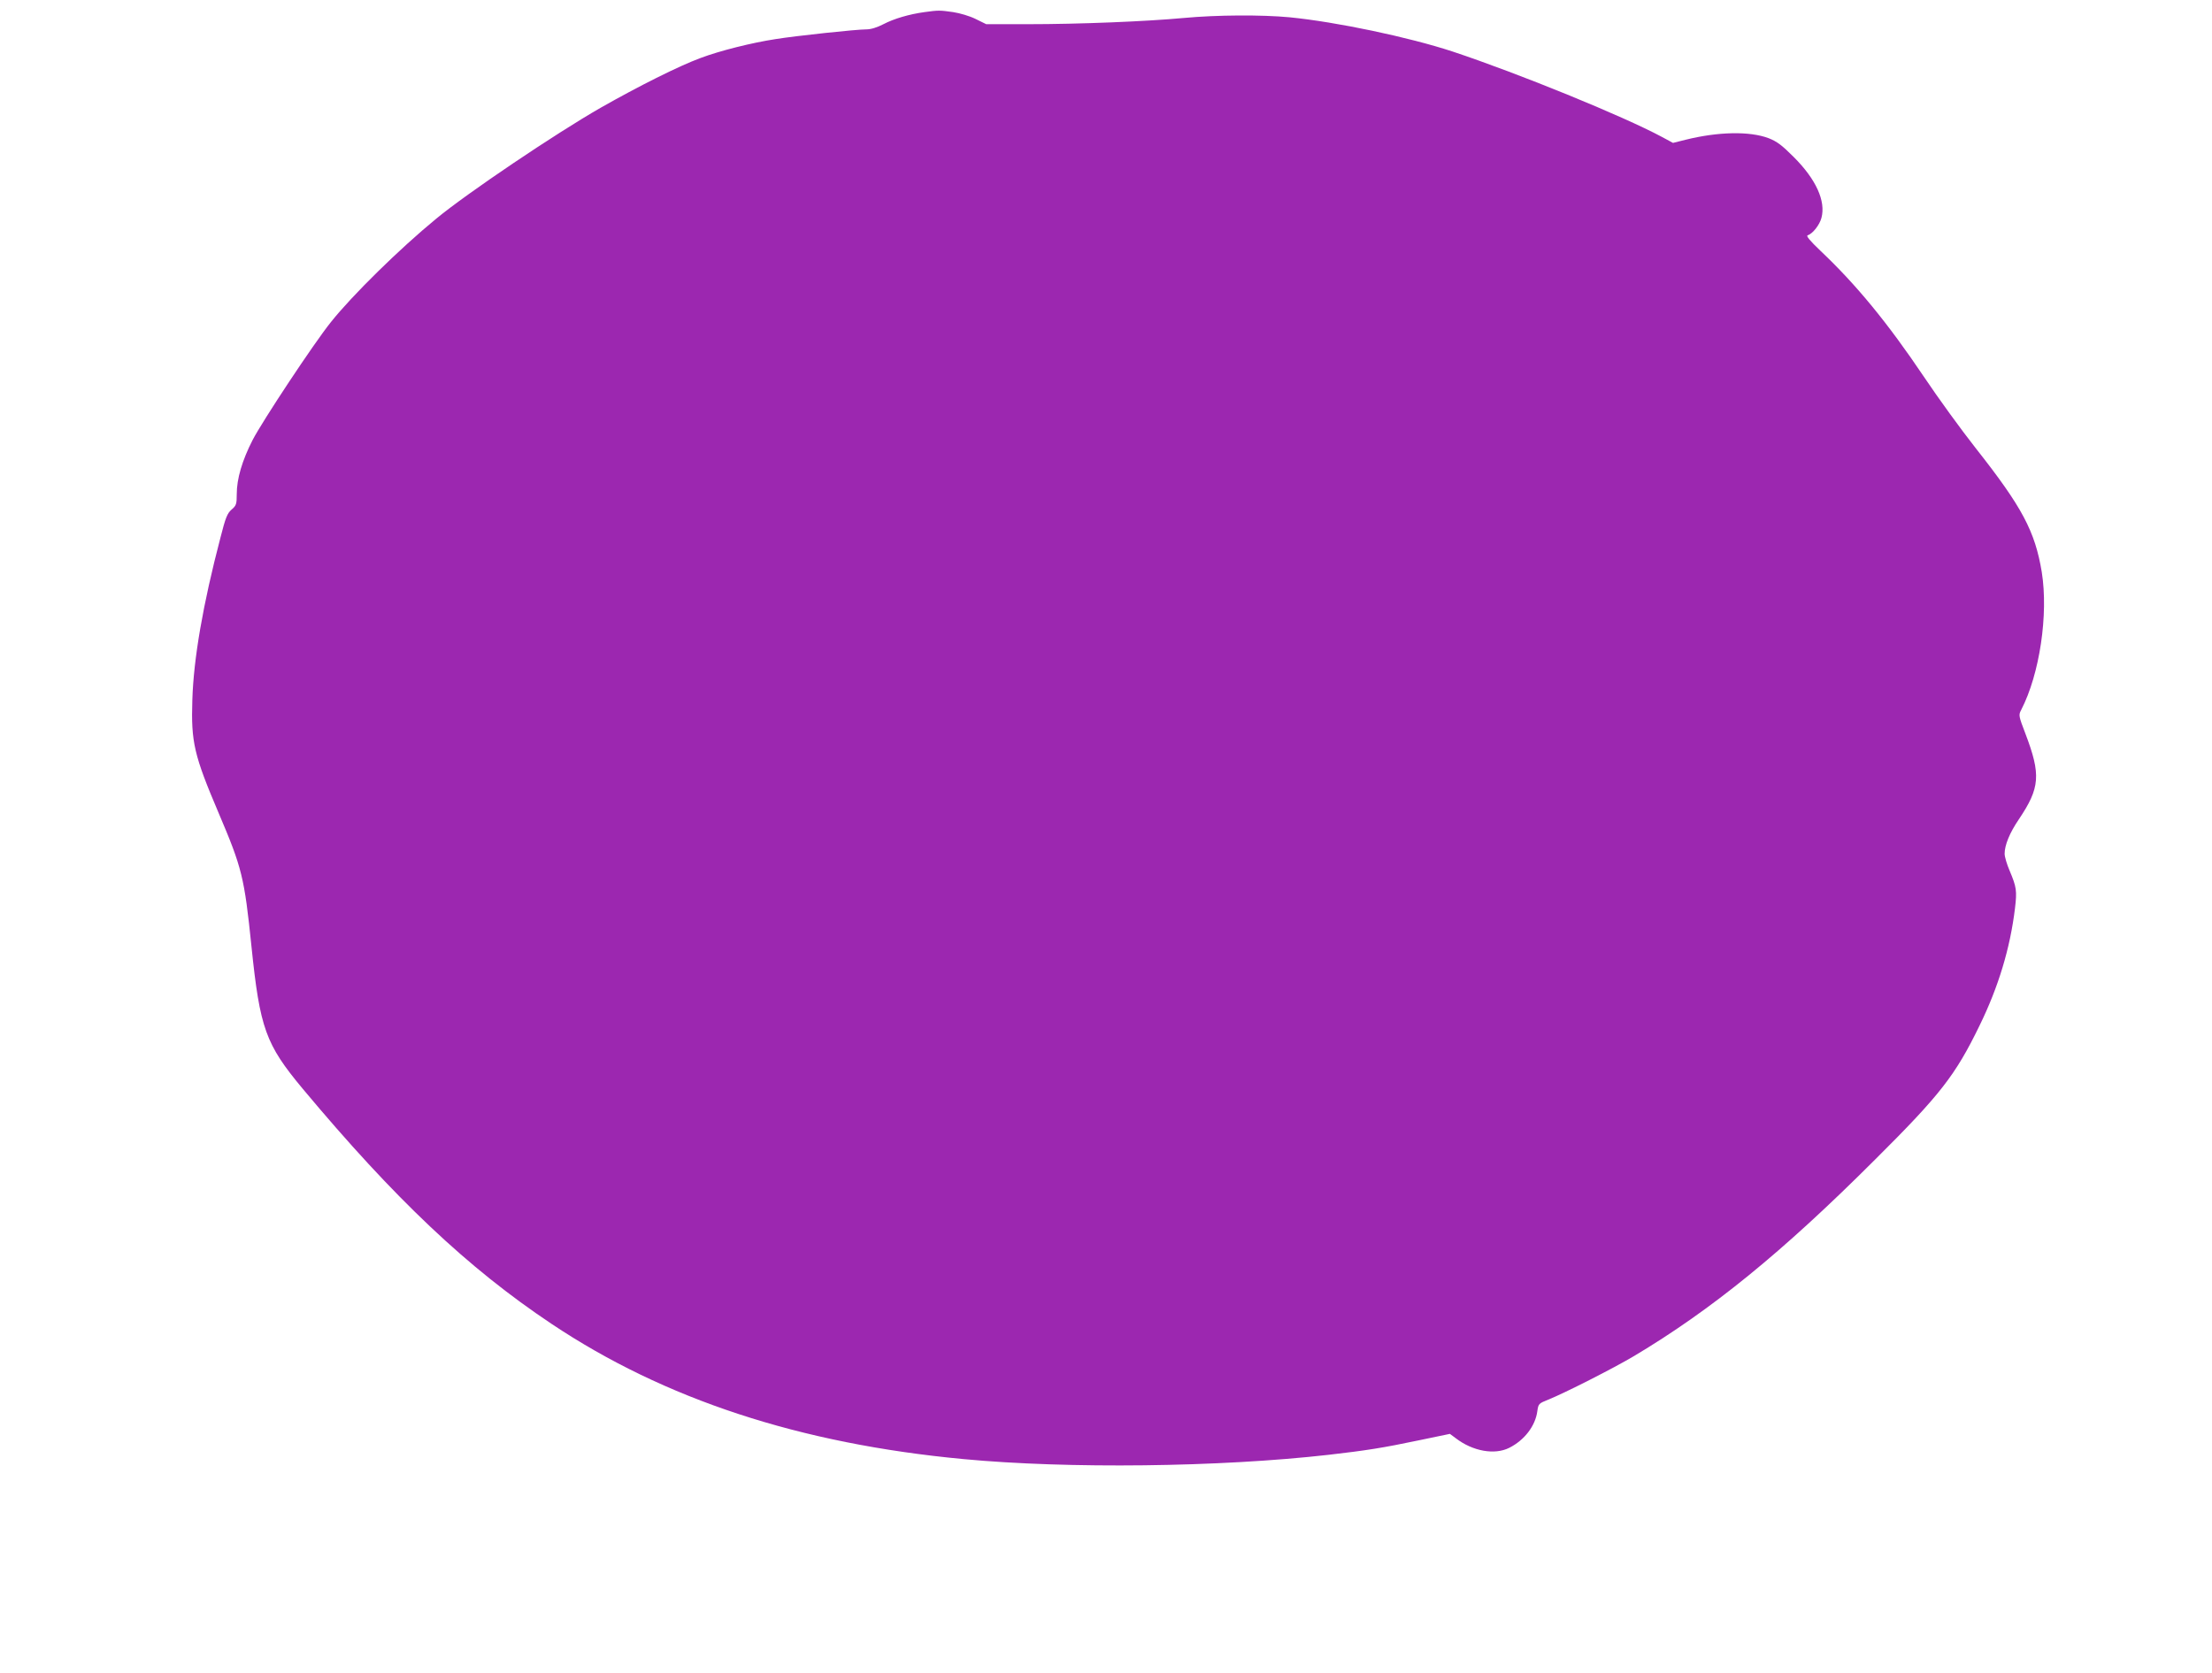 <?xml version="1.0" standalone="no"?>
<!DOCTYPE svg PUBLIC "-//W3C//DTD SVG 20010904//EN"
 "http://www.w3.org/TR/2001/REC-SVG-20010904/DTD/svg10.dtd">
<svg version="1.0" xmlns="http://www.w3.org/2000/svg"
 width="1280pt" height="968pt" viewBox="0 0 1280 968"
 preserveAspectRatio="xMidYMid meet">
<g transform="translate(0,968) scale(0.1,-0.1)"
fill="#9c27b0" stroke="none">
<path d="M5350 9610 c-88 -12 -177 -38 -238 -70 -37 -19 -72 -30 -99 -30 -57
0 -405 -37 -523 -56 -139 -21 -326 -68 -437 -110 -125 -46 -360 -164 -578
-288 -260 -149 -771 -493 -950 -641 -211 -173 -488 -445 -611 -600 -100 -125
-395 -571 -452 -681 -61 -119 -92 -225 -92 -313 0 -59 -3 -67 -30 -90 -25 -22
-35 -47 -64 -161 -102 -389 -156 -703 -163 -941 -8 -245 10 -320 153 -656 134
-315 148 -369 189 -769 49 -476 82 -567 296 -824 533 -638 956 -1038 1440
-1361 654 -437 1437 -694 2384 -783 605 -57 1481 -47 2115 25 216 25 308 39
527 85 l173 36 35 -26 c98 -75 224 -97 308 -55 88 44 152 127 163 213 6 42 8
44 63 66 95 38 380 183 496 252 449 268 859 601 1396 1138 377 375 464 487
604 775 109 223 177 447 205 679 12 101 9 122 -31 217 -16 37 -29 81 -29 98 0
50 29 121 82 199 123 183 129 258 38 497 -39 102 -40 107 -24 137 107 207 158
552 119 797 -39 236 -113 376 -382 717 -82 104 -218 291 -301 415 -210 312
-391 532 -596 726 -63 60 -86 88 -76 91 30 10 69 60 80 101 26 97 -31 223
-160 352 -69 69 -97 90 -145 109 -110 42 -294 38 -482 -9 l-72 -18 -63 34
c-225 121 -831 368 -1213 495 -253 83 -670 171 -943 198 -160 15 -419 14 -612
-4 -215 -20 -604 -36 -904 -36 l-239 0 -61 30 c-34 17 -91 34 -131 40 -77 11
-85 11 -165 0z"/>
</g>
</svg>
